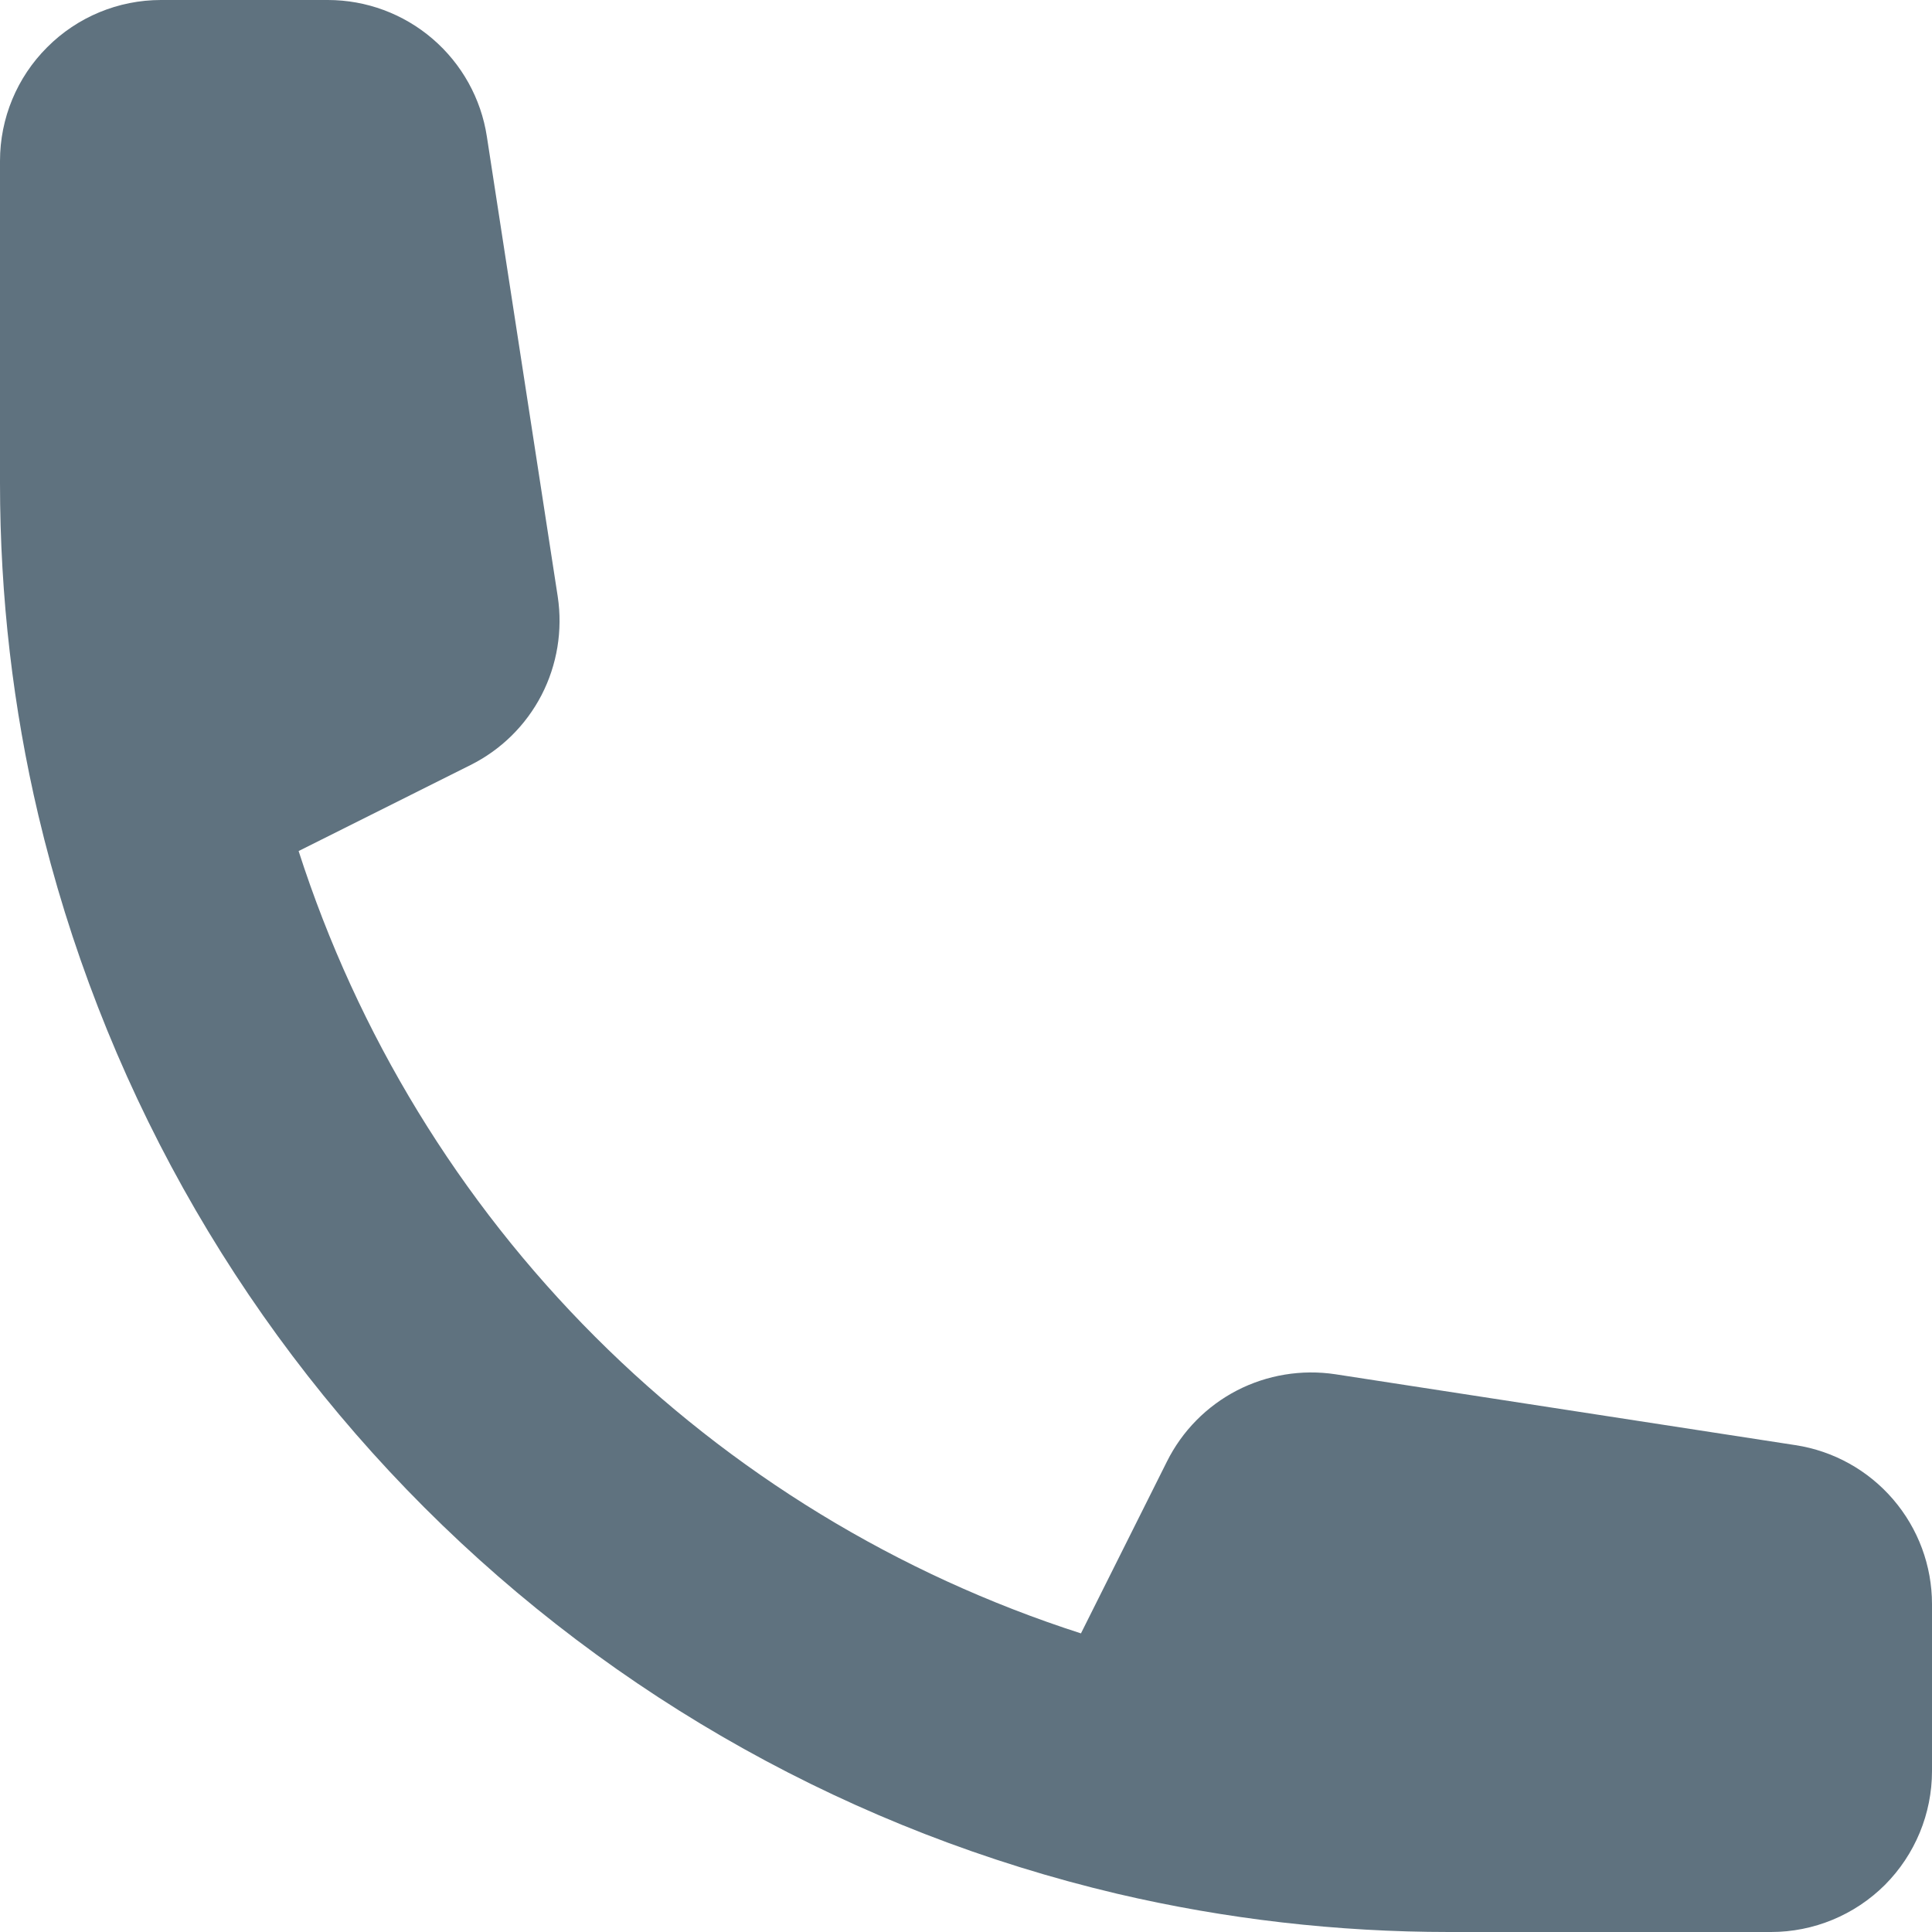 <svg width="16" height="16" viewBox="0 0 16 16" fill="none" xmlns="http://www.w3.org/2000/svg">
<path fill-rule="evenodd" clip-rule="evenodd" d="M2.473 7.048L3.896 6.336C4.149 6.21 4.355 6.007 4.485 5.756C4.614 5.506 4.661 5.22 4.619 4.941L4.032 1.131C3.984 0.816 3.824 0.529 3.583 0.322C3.341 0.114 3.033 0 2.715 0H1.333C0.98 0 0.641 0.14 0.391 0.391C0.14 0.641 0 0.98 0 1.333V4C0 4.945 0.109 5.867 0.317 6.749C0.83 8.921 1.937 10.907 3.515 12.485C5.093 14.063 7.079 15.17 9.251 15.683C10.152 15.894 11.074 16 12 16H14.667C15.02 16 15.359 15.86 15.61 15.61C15.86 15.359 16 15.02 16 14.667V13.285C16 12.967 15.886 12.659 15.678 12.417C15.471 12.176 15.184 12.016 14.869 11.968L11.059 11.381C10.78 11.339 10.494 11.386 10.244 11.515C9.993 11.645 9.79 11.851 9.664 12.104L8.952 13.527C7.435 13.039 6.056 12.198 4.929 11.071C3.802 9.944 2.961 8.565 2.473 7.048Z" fill="#5F727F"/>
</svg>
